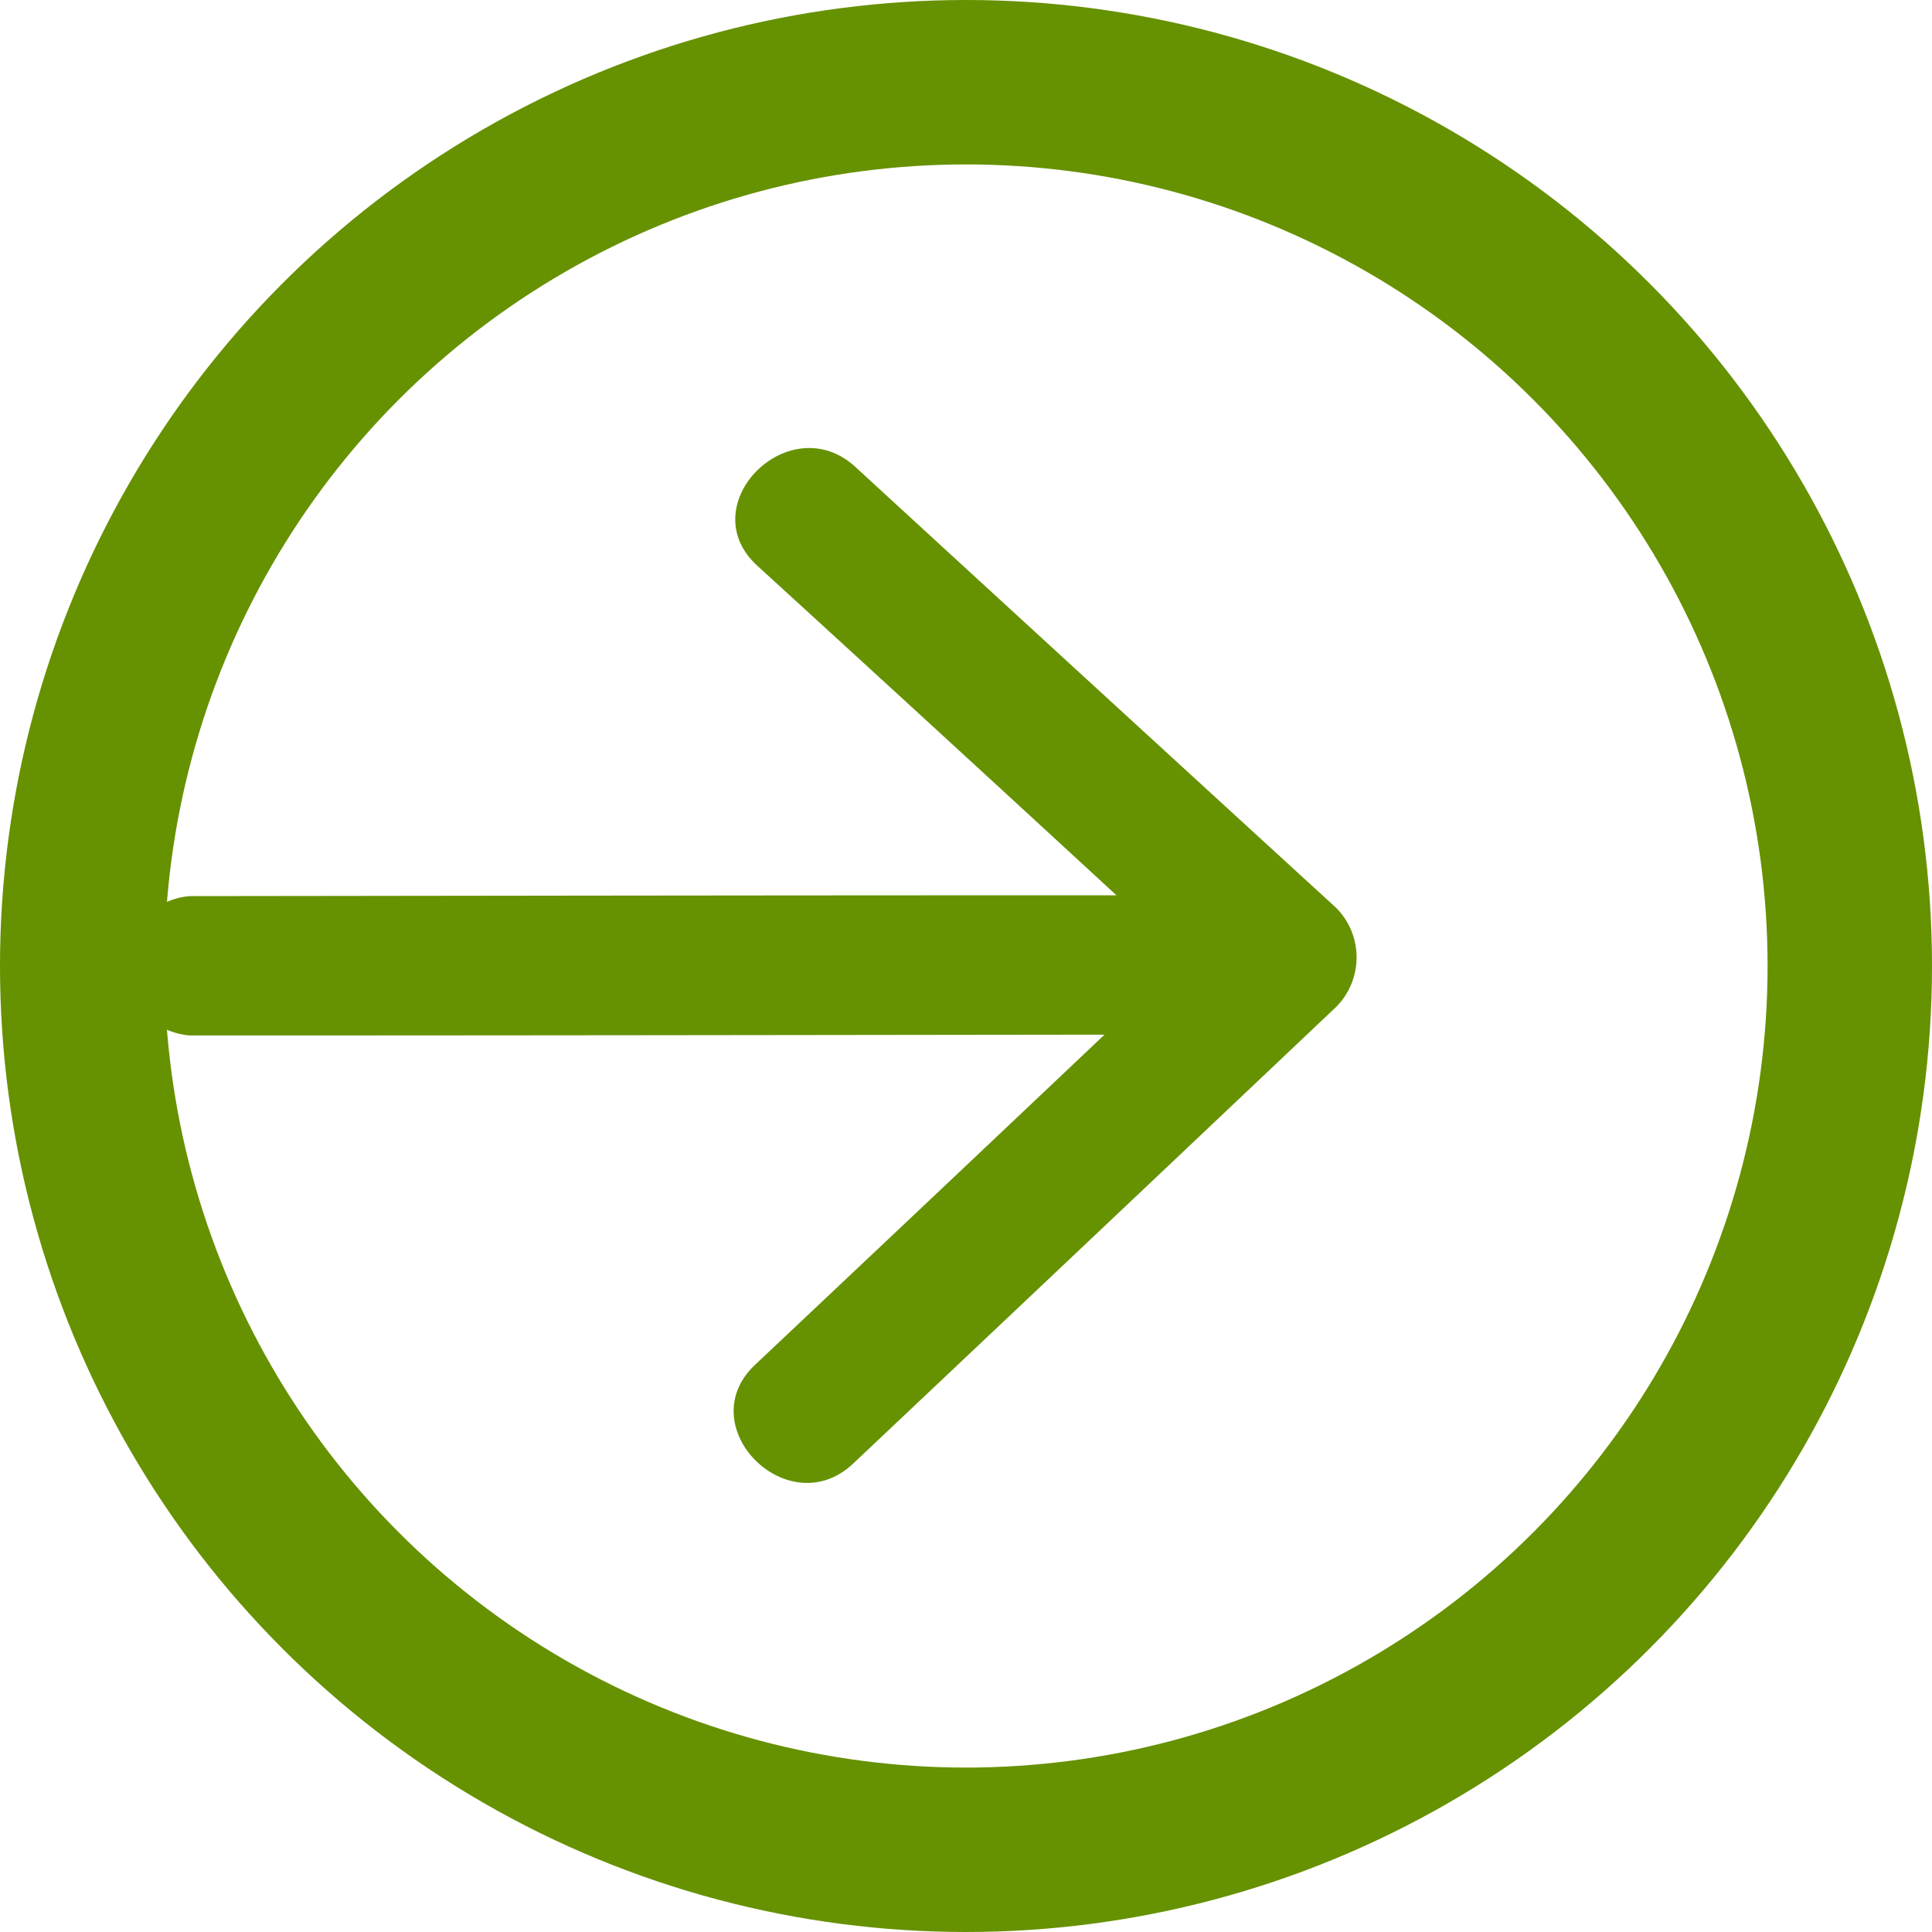 <svg xmlns="http://www.w3.org/2000/svg" width="47" height="47"><circle cx="23.5" cy="23.5" r="21.5" style="fill:none;stroke:#669100;stroke-width:4px"/><path d="M2275.51 2296.09q-5.85-5.355-11.7-10.73c-1.6-1.47-4 .92-2.39 2.4q4.38 4 8.74 8.02c-8.51 0-14.03.01-22.54.02a1.7 1.7 0 0 0 0 3.39c8.42 0 13.83-.01 22.25-.02q-4.245 4.02-8.5 8.03c-1.59 1.5.81 3.9 2.39 2.4q5.88-5.55 11.75-11.11a1.71 1.71 0 0 0 0-2.4" style="fill:#669100;fill-rule:evenodd" transform="translate(-2243 -2274)"/></svg>